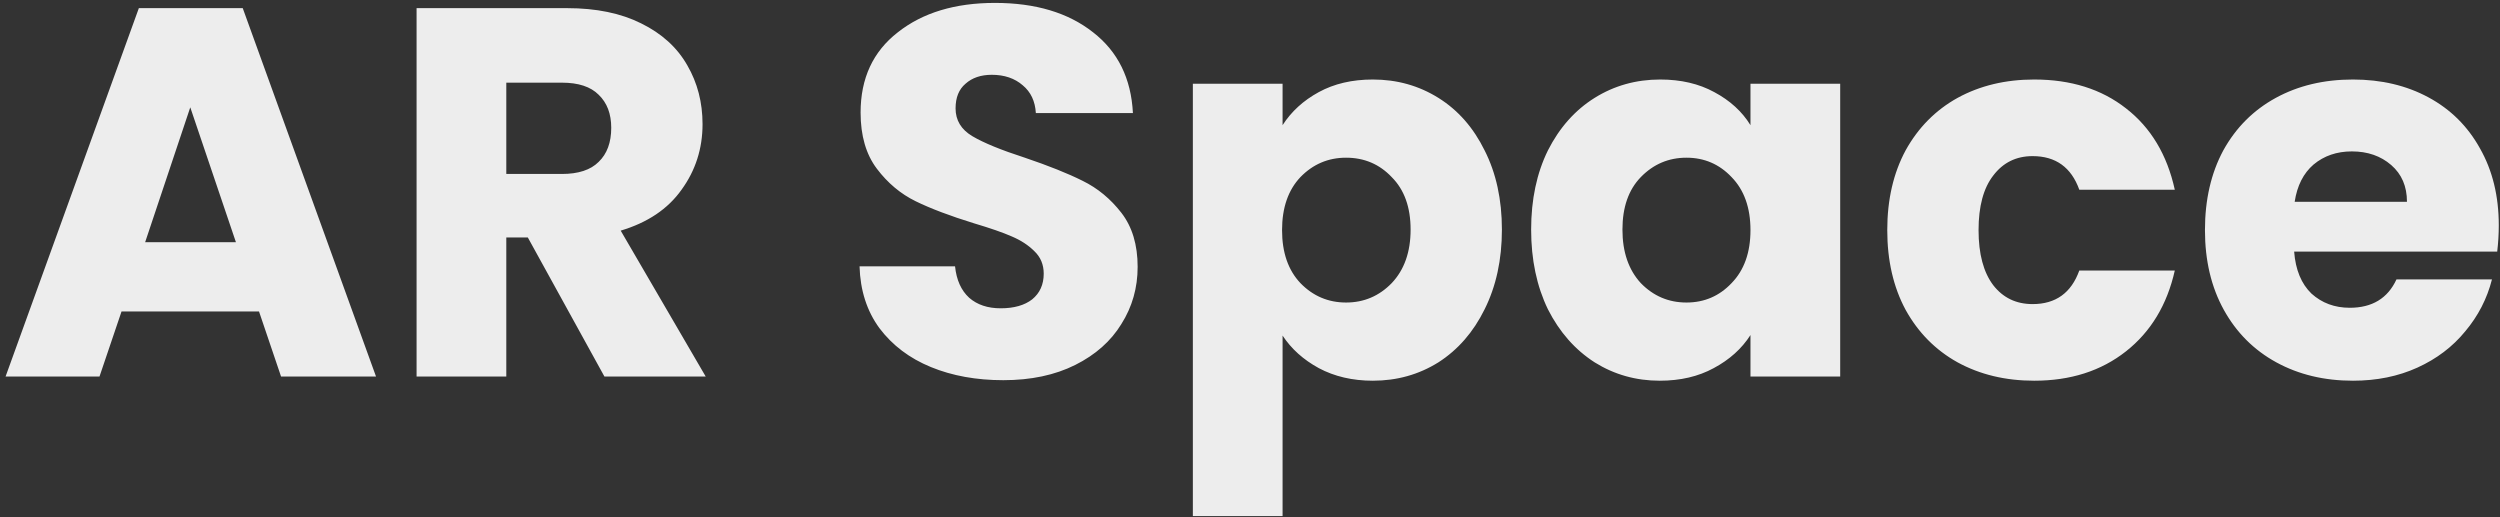 <svg xmlns="http://www.w3.org/2000/svg" width="232" height="48" viewBox="0 0 232 48" fill="none"><rect x="0" y="0" width="232" height="48" fill="#333333" stroke="none"/><path id="Vector" d="M24.036 28.902H11.279L9.234 34.94H0.518L12.885 0.756H22.526L34.894 34.94H26.081L24.036 28.902ZM21.893 22.474L17.657 9.96L13.47 22.474H21.893ZM56.09 34.94L48.981 22.036H46.985V34.94H38.658V0.756H52.633C55.327 0.756 57.616 1.227 59.499 2.169C61.414 3.11 62.842 4.408 63.783 6.064C64.725 7.687 65.196 9.505 65.196 11.518C65.196 13.79 64.546 15.819 63.248 17.605C61.982 19.39 60.099 20.656 57.6 21.403L65.488 34.94H56.09ZM46.985 16.144H52.146C53.672 16.144 54.808 15.771 55.554 15.024C56.334 14.277 56.723 13.222 56.723 11.859C56.723 10.56 56.334 9.538 55.554 8.791C54.808 8.044 53.672 7.671 52.146 7.671H46.985V16.144ZM93.108 35.281C90.608 35.281 88.368 34.875 86.388 34.063C84.408 33.252 82.817 32.051 81.616 30.46C80.448 28.869 79.831 26.954 79.766 24.714H88.628C88.758 25.98 89.196 26.954 89.943 27.636C90.689 28.285 91.663 28.61 92.864 28.61C94.098 28.61 95.072 28.334 95.786 27.782C96.5 27.198 96.857 26.402 96.857 25.396C96.857 24.552 96.565 23.854 95.981 23.302C95.429 22.75 94.731 22.296 93.887 21.939C93.075 21.581 91.907 21.176 90.381 20.721C88.174 20.04 86.372 19.358 84.976 18.676C83.58 17.994 82.379 16.988 81.373 15.657C80.367 14.326 79.863 12.589 79.863 10.447C79.863 7.265 81.016 4.782 83.32 2.996C85.625 1.178 88.628 0.27 92.329 0.27C96.094 0.27 99.129 1.178 101.434 2.996C103.739 4.782 104.972 7.281 105.135 10.495H96.127C96.062 9.392 95.656 8.531 94.909 7.915C94.163 7.265 93.205 6.941 92.036 6.941C91.03 6.941 90.219 7.217 89.602 7.768C88.985 8.288 88.677 9.051 88.677 10.057C88.677 11.161 89.196 12.021 90.235 12.638C91.274 13.255 92.897 13.92 95.104 14.634C97.311 15.381 99.097 16.095 100.46 16.777C101.856 17.459 103.057 18.449 104.063 19.747C105.07 21.046 105.573 22.718 105.573 24.763C105.573 26.711 105.07 28.48 104.063 30.071C103.09 31.661 101.661 32.927 99.778 33.869C97.896 34.81 95.672 35.281 93.108 35.281ZM119.023 11.615C119.835 10.349 120.955 9.327 122.383 8.548C123.811 7.768 125.483 7.379 127.398 7.379C129.638 7.379 131.667 7.947 133.485 9.083C135.303 10.219 136.731 11.842 137.77 13.953C138.841 16.063 139.377 18.514 139.377 21.305C139.377 24.097 138.841 26.565 137.77 28.707C136.731 30.817 135.303 32.457 133.485 33.625C131.667 34.761 129.638 35.33 127.398 35.33C125.516 35.33 123.844 34.94 122.383 34.161C120.955 33.382 119.835 32.376 119.023 31.142V47.893H110.697V7.768H119.023V11.615ZM130.904 21.305C130.904 19.228 130.32 17.605 129.151 16.436C128.015 15.235 126.603 14.634 124.915 14.634C123.26 14.634 121.847 15.235 120.679 16.436C119.543 17.637 118.975 19.277 118.975 21.354C118.975 23.432 119.543 25.071 120.679 26.273C121.847 27.474 123.26 28.074 124.915 28.074C126.571 28.074 127.983 27.474 129.151 26.273C130.32 25.039 130.904 23.383 130.904 21.305ZM142.09 21.305C142.09 18.514 142.61 16.063 143.649 13.953C144.72 11.842 146.164 10.219 147.982 9.083C149.8 7.947 151.829 7.379 154.069 7.379C155.984 7.379 157.656 7.768 159.084 8.548C160.545 9.327 161.665 10.349 162.444 11.615V7.768H170.77V34.94H162.444V31.093C161.632 32.359 160.496 33.382 159.035 34.161C157.607 34.94 155.935 35.33 154.02 35.33C151.813 35.33 149.8 34.761 147.982 33.625C146.164 32.457 144.72 30.817 143.649 28.707C142.61 26.565 142.09 24.097 142.09 21.305ZM162.444 21.354C162.444 19.277 161.86 17.637 160.691 16.436C159.555 15.235 158.159 14.634 156.503 14.634C154.848 14.634 153.436 15.235 152.267 16.436C151.131 17.605 150.563 19.228 150.563 21.305C150.563 23.383 151.131 25.039 152.267 26.273C153.436 27.474 154.848 28.074 156.503 28.074C158.159 28.074 159.555 27.474 160.691 26.273C161.86 25.071 162.444 23.432 162.444 21.354ZM175.138 21.354C175.138 18.53 175.706 16.063 176.842 13.953C178.011 11.842 179.618 10.219 181.663 9.083C183.74 7.947 186.11 7.379 188.772 7.379C192.18 7.379 195.021 8.272 197.293 10.057C199.598 11.843 201.107 14.358 201.821 17.605H192.959C192.213 15.527 190.768 14.488 188.626 14.488C187.1 14.488 185.883 15.089 184.974 16.29C184.065 17.459 183.61 19.147 183.61 21.354C183.61 23.562 184.065 25.266 184.974 26.467C185.883 27.636 187.1 28.22 188.626 28.22C190.768 28.22 192.213 27.181 192.959 25.104H201.821C201.107 28.285 199.598 30.785 197.293 32.603C194.988 34.421 192.148 35.33 188.772 35.33C186.11 35.33 183.74 34.761 181.663 33.625C179.618 32.489 178.011 30.866 176.842 28.756C175.706 26.646 175.138 24.179 175.138 21.354ZM231.887 20.916C231.887 21.695 231.839 22.507 231.741 23.351H212.897C213.027 25.039 213.563 26.337 214.504 27.246C215.478 28.123 216.663 28.561 218.059 28.561C220.136 28.561 221.581 27.684 222.392 25.931H231.254C230.8 27.717 229.972 29.324 228.771 30.752C227.602 32.181 226.125 33.301 224.34 34.112C222.555 34.924 220.558 35.33 218.351 35.33C215.689 35.33 213.319 34.761 211.242 33.625C209.164 32.489 207.541 30.866 206.372 28.756C205.204 26.646 204.62 24.179 204.62 21.354C204.62 18.53 205.188 16.063 206.324 13.953C207.492 11.842 209.115 10.219 211.193 9.083C213.271 7.947 215.656 7.379 218.351 7.379C220.98 7.379 223.317 7.931 225.362 9.035C227.408 10.138 228.998 11.713 230.134 13.758C231.303 15.803 231.887 18.189 231.887 20.916ZM223.366 18.725C223.366 17.296 222.879 16.16 221.905 15.316C220.931 14.472 219.714 14.05 218.253 14.05C216.858 14.05 215.673 14.456 214.699 15.268C213.757 16.079 213.173 17.232 212.946 18.725H223.366Z" fill="#EDEDED"></path></svg>